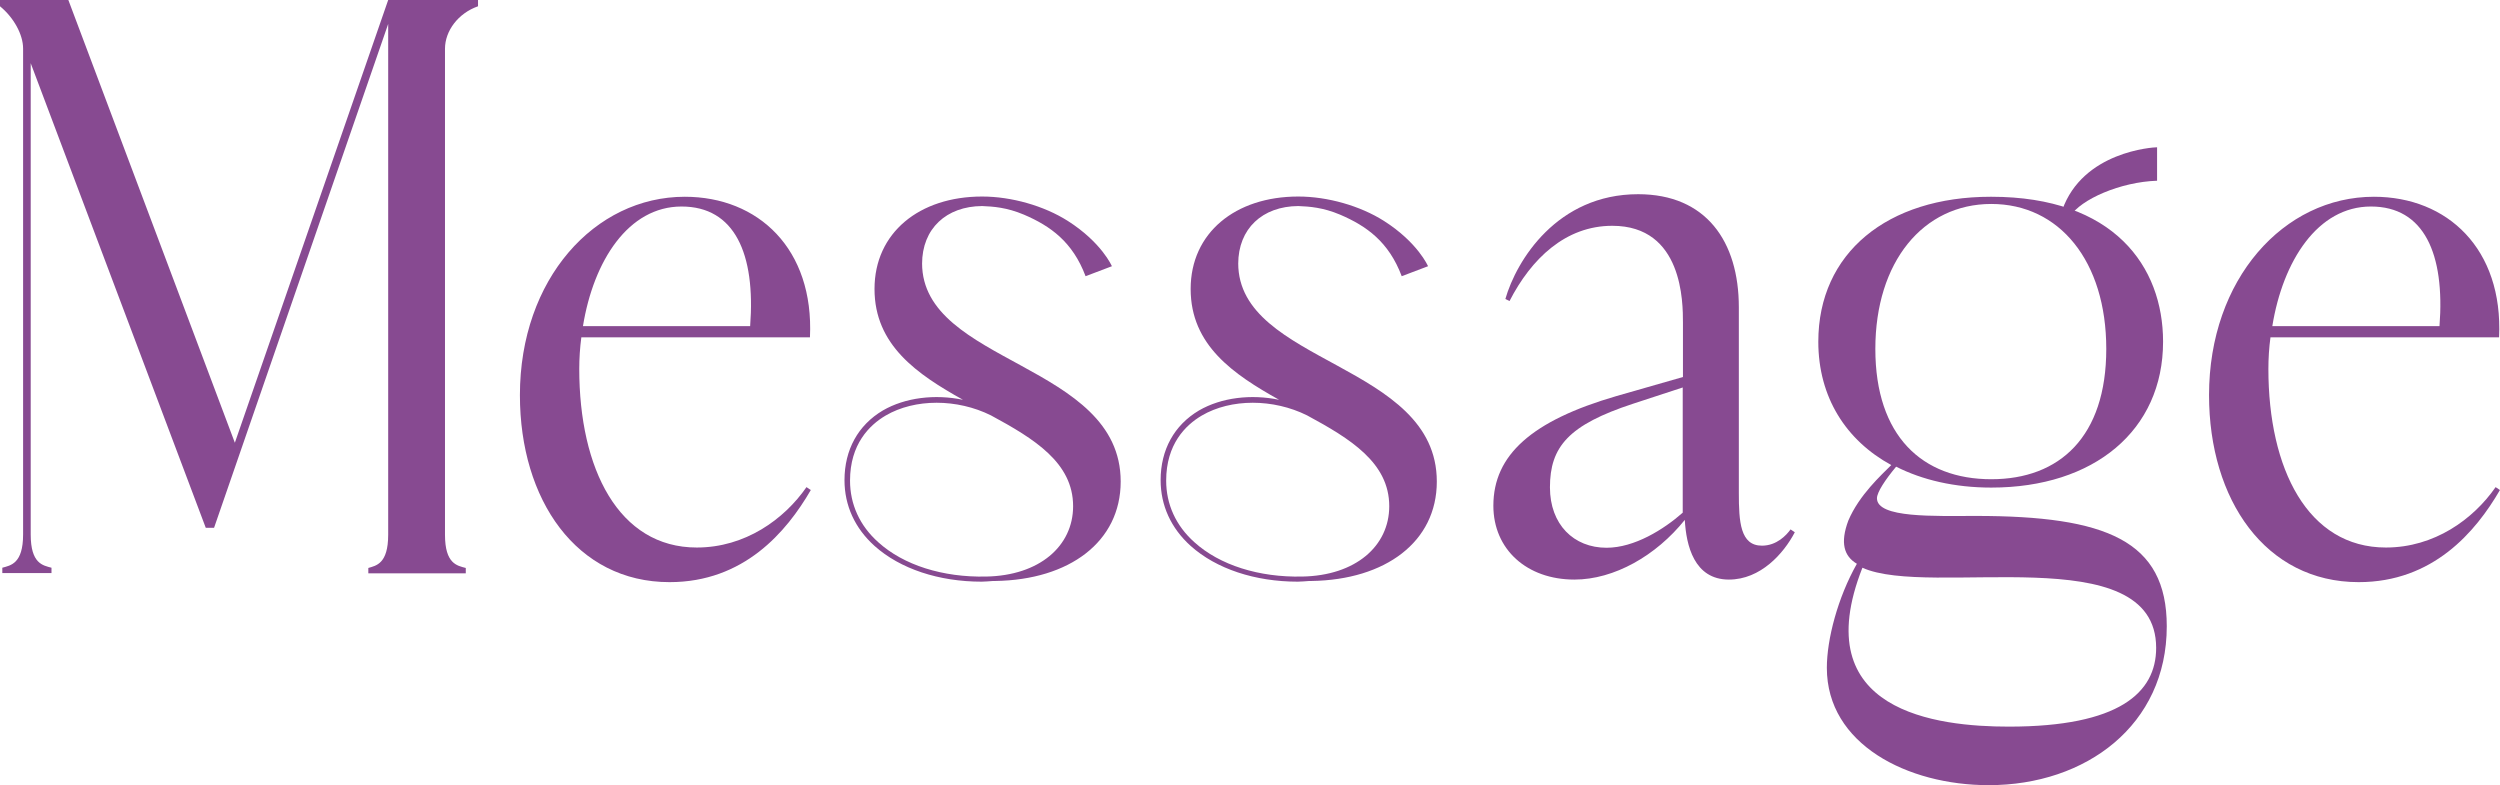 <svg width="226" height="71" viewBox="0 0 226 71" fill="none" xmlns="http://www.w3.org/2000/svg">
<path d="M2.088 4.389C2.088 3.129 1.253 1.596 0 0.567V0H6.179L21.231 40.025L35.092 0H43.213V0.567C41.417 1.197 40.227 2.793 40.227 4.41V48.341C40.227 50.987 41.334 51.134 42.106 51.344V51.827H33.297V51.344C33.986 51.134 35.092 50.987 35.092 48.341V2.163L19.352 47.711H18.6L2.776 5.712V48.32C2.776 50.966 3.883 51.113 4.655 51.323V51.806H0.209V51.323C0.96 51.113 2.088 50.966 2.088 48.32V4.389Z" fill="#874A91"/>
<path d="M83.356 23.856C83.356 20.664 85.549 18.648 88.784 18.627C89.807 18.669 91.018 18.753 92.563 19.404C94.963 20.433 96.967 21.861 98.136 24.969C99.138 24.591 100.516 24.066 100.516 24.066C100.516 24.066 99.598 21.924 96.529 19.971C94.379 18.606 91.435 17.766 88.784 17.766C83.106 17.766 79.056 21.042 79.056 26.124C79.056 31.206 82.918 33.831 87.052 36.141C84.525 35.616 81.833 35.931 79.808 37.107C77.574 38.43 76.342 40.656 76.342 43.407C76.342 45.696 77.282 47.753 79.056 49.349C81.373 51.428 84.88 52.583 88.742 52.583C89.076 52.583 89.431 52.541 89.786 52.52C89.849 52.52 89.932 52.52 89.995 52.52C96.654 52.415 101.31 48.992 101.31 43.532C101.31 32.802 83.356 32.928 83.356 23.793V23.856ZM89.139 52.121C85.235 52.205 81.686 51.092 79.39 49.013C77.72 47.522 76.843 45.59 76.843 43.449C76.843 40.152 78.597 38.43 80.058 37.569C82.709 36.015 86.53 36.036 89.578 37.548C93.502 39.669 97.009 41.831 97.009 45.758C97.009 49.37 93.961 52.037 89.139 52.121Z" fill="#874A91"/>
<path d="M111.935 23.856C111.935 20.664 114.127 18.648 117.363 18.627C118.386 18.669 119.597 18.753 121.142 19.404C123.542 20.433 125.546 21.861 126.715 24.969C127.717 24.591 129.095 24.066 129.095 24.066C129.095 24.066 128.177 21.924 125.108 19.971C122.958 18.606 120.014 17.766 117.363 17.766C111.685 17.766 107.635 21.042 107.635 26.124C107.635 31.206 111.497 33.831 115.63 36.141C113.104 35.616 110.411 35.931 108.387 37.107C106.153 38.43 104.921 40.656 104.921 43.407C104.921 45.696 105.861 47.753 107.635 49.349C109.952 51.428 113.459 52.583 117.321 52.583C117.655 52.583 118.01 52.541 118.365 52.52C118.428 52.52 118.511 52.52 118.574 52.52C125.233 52.415 129.888 48.992 129.888 43.532C129.888 32.802 111.935 32.928 111.935 23.793V23.856ZM117.718 52.121C113.814 52.205 110.265 51.092 107.969 49.013C106.299 47.522 105.422 45.59 105.422 43.449C105.422 40.152 107.176 38.43 108.637 37.569C111.288 36.015 115.108 36.036 118.156 37.548C122.081 39.669 125.588 41.831 125.588 45.758C125.588 49.37 122.54 52.037 117.718 52.121Z" fill="#874A91"/>
<path d="M180.011 17.787C191.096 17.787 195.542 24.087 195.542 30.89C195.542 38.912 189.301 44.078 180.011 44.078C176.692 44.078 173.769 43.385 171.41 42.188C170.429 43.364 169.677 44.498 169.677 45.044C169.677 46.85 174.875 46.64 178.612 46.64C190.407 46.64 195.876 48.866 195.876 56.615C195.876 65.54 188.591 70.979 179.781 70.979C172.433 70.979 165.147 67.283 165.147 60.374C165.147 57.791 166.129 54.032 167.861 50.966C166.692 50.273 166.337 49.076 167.089 47.06C168.07 44.75 170.074 42.944 170.972 42.041C166.88 39.815 164.375 35.909 164.375 30.89C164.375 22.869 170.617 17.787 179.969 17.787H180.011ZM168.362 51.323C163.227 64.364 175.147 65.687 181.597 65.687C191.576 65.687 194.916 62.621 194.916 58.568C194.916 48.53 174.458 54.095 168.362 51.323ZM180.011 43.322C186.19 43.322 190.407 39.479 190.407 31.541C190.407 23.604 186.169 18.438 180.011 18.438C173.853 18.438 169.531 23.666 169.531 31.541C169.531 39.416 173.769 43.322 180.011 43.322Z" fill="#874A91"/>
<path d="M195 13.314C194.645 13.314 188.278 13.692 186.42 19.005C186.608 19.047 187.088 19.446 187.129 19.572C188.09 18.018 191.701 16.443 195 16.338V13.293V13.314Z" fill="#874A91"/>
<path d="M162.243 48.131C161.241 50.042 159.153 52.394 156.293 52.394C153.141 52.394 152.431 49.286 152.306 46.997C149.717 50.231 145.918 52.394 142.327 52.394C138.027 52.394 135 49.664 135 45.716C135 41.138 138.465 38.03 146.127 35.804L152.139 34.082V29.189C152.139 27.341 152.139 20.412 145.751 20.412C141.513 20.412 138.424 23.394 136.461 27.215L136.086 27.026C137.088 23.541 140.762 17.556 148.089 17.556C154.226 17.556 157.191 21.819 157.191 27.782V44.561C157.191 47.165 157.316 49.328 159.278 49.328C160.614 49.328 161.491 48.383 161.867 47.858L162.243 48.11V48.131ZM152.118 46.346V35.027L147.63 36.497C141.805 38.408 140.115 40.382 140.115 44.057C140.115 47.417 142.265 49.517 145.229 49.517C147.755 49.517 150.406 47.858 152.118 46.346Z" fill="#874A91"/>
<path d="M73.303 44.288C71.091 48.11 67.228 52.625 60.527 52.625C52.114 52.625 47 45.191 47 35.721C47 25.221 53.764 17.787 61.905 17.787C68.544 17.787 73.596 22.491 73.22 30.492H52.553C52.428 31.437 52.365 32.403 52.365 33.348C52.365 42.377 55.914 49.496 62.991 49.496C67.354 49.496 70.882 46.956 72.907 44.036L73.282 44.288H73.303ZM52.699 29.484H67.813C68.314 22.932 66.414 18.669 61.613 18.669C56.812 18.669 53.659 23.562 52.699 29.484Z" fill="#874A91"/>
<path d="M226 44.288C223.787 48.11 219.925 52.625 213.224 52.625C204.811 52.625 199.697 45.191 199.697 35.721C199.697 25.221 206.46 17.787 214.602 17.787C221.24 17.787 226.292 22.491 225.917 30.492H205.25C205.124 31.437 205.062 32.403 205.062 33.348C205.062 42.377 208.611 49.496 215.688 49.496C220.051 49.496 223.579 46.956 225.603 44.036L225.979 44.288H226ZM205.417 29.484H220.531C221.032 22.932 219.132 18.669 214.331 18.669C209.529 18.669 206.377 23.562 205.417 29.484Z" fill="#874A91"/>
</svg>
